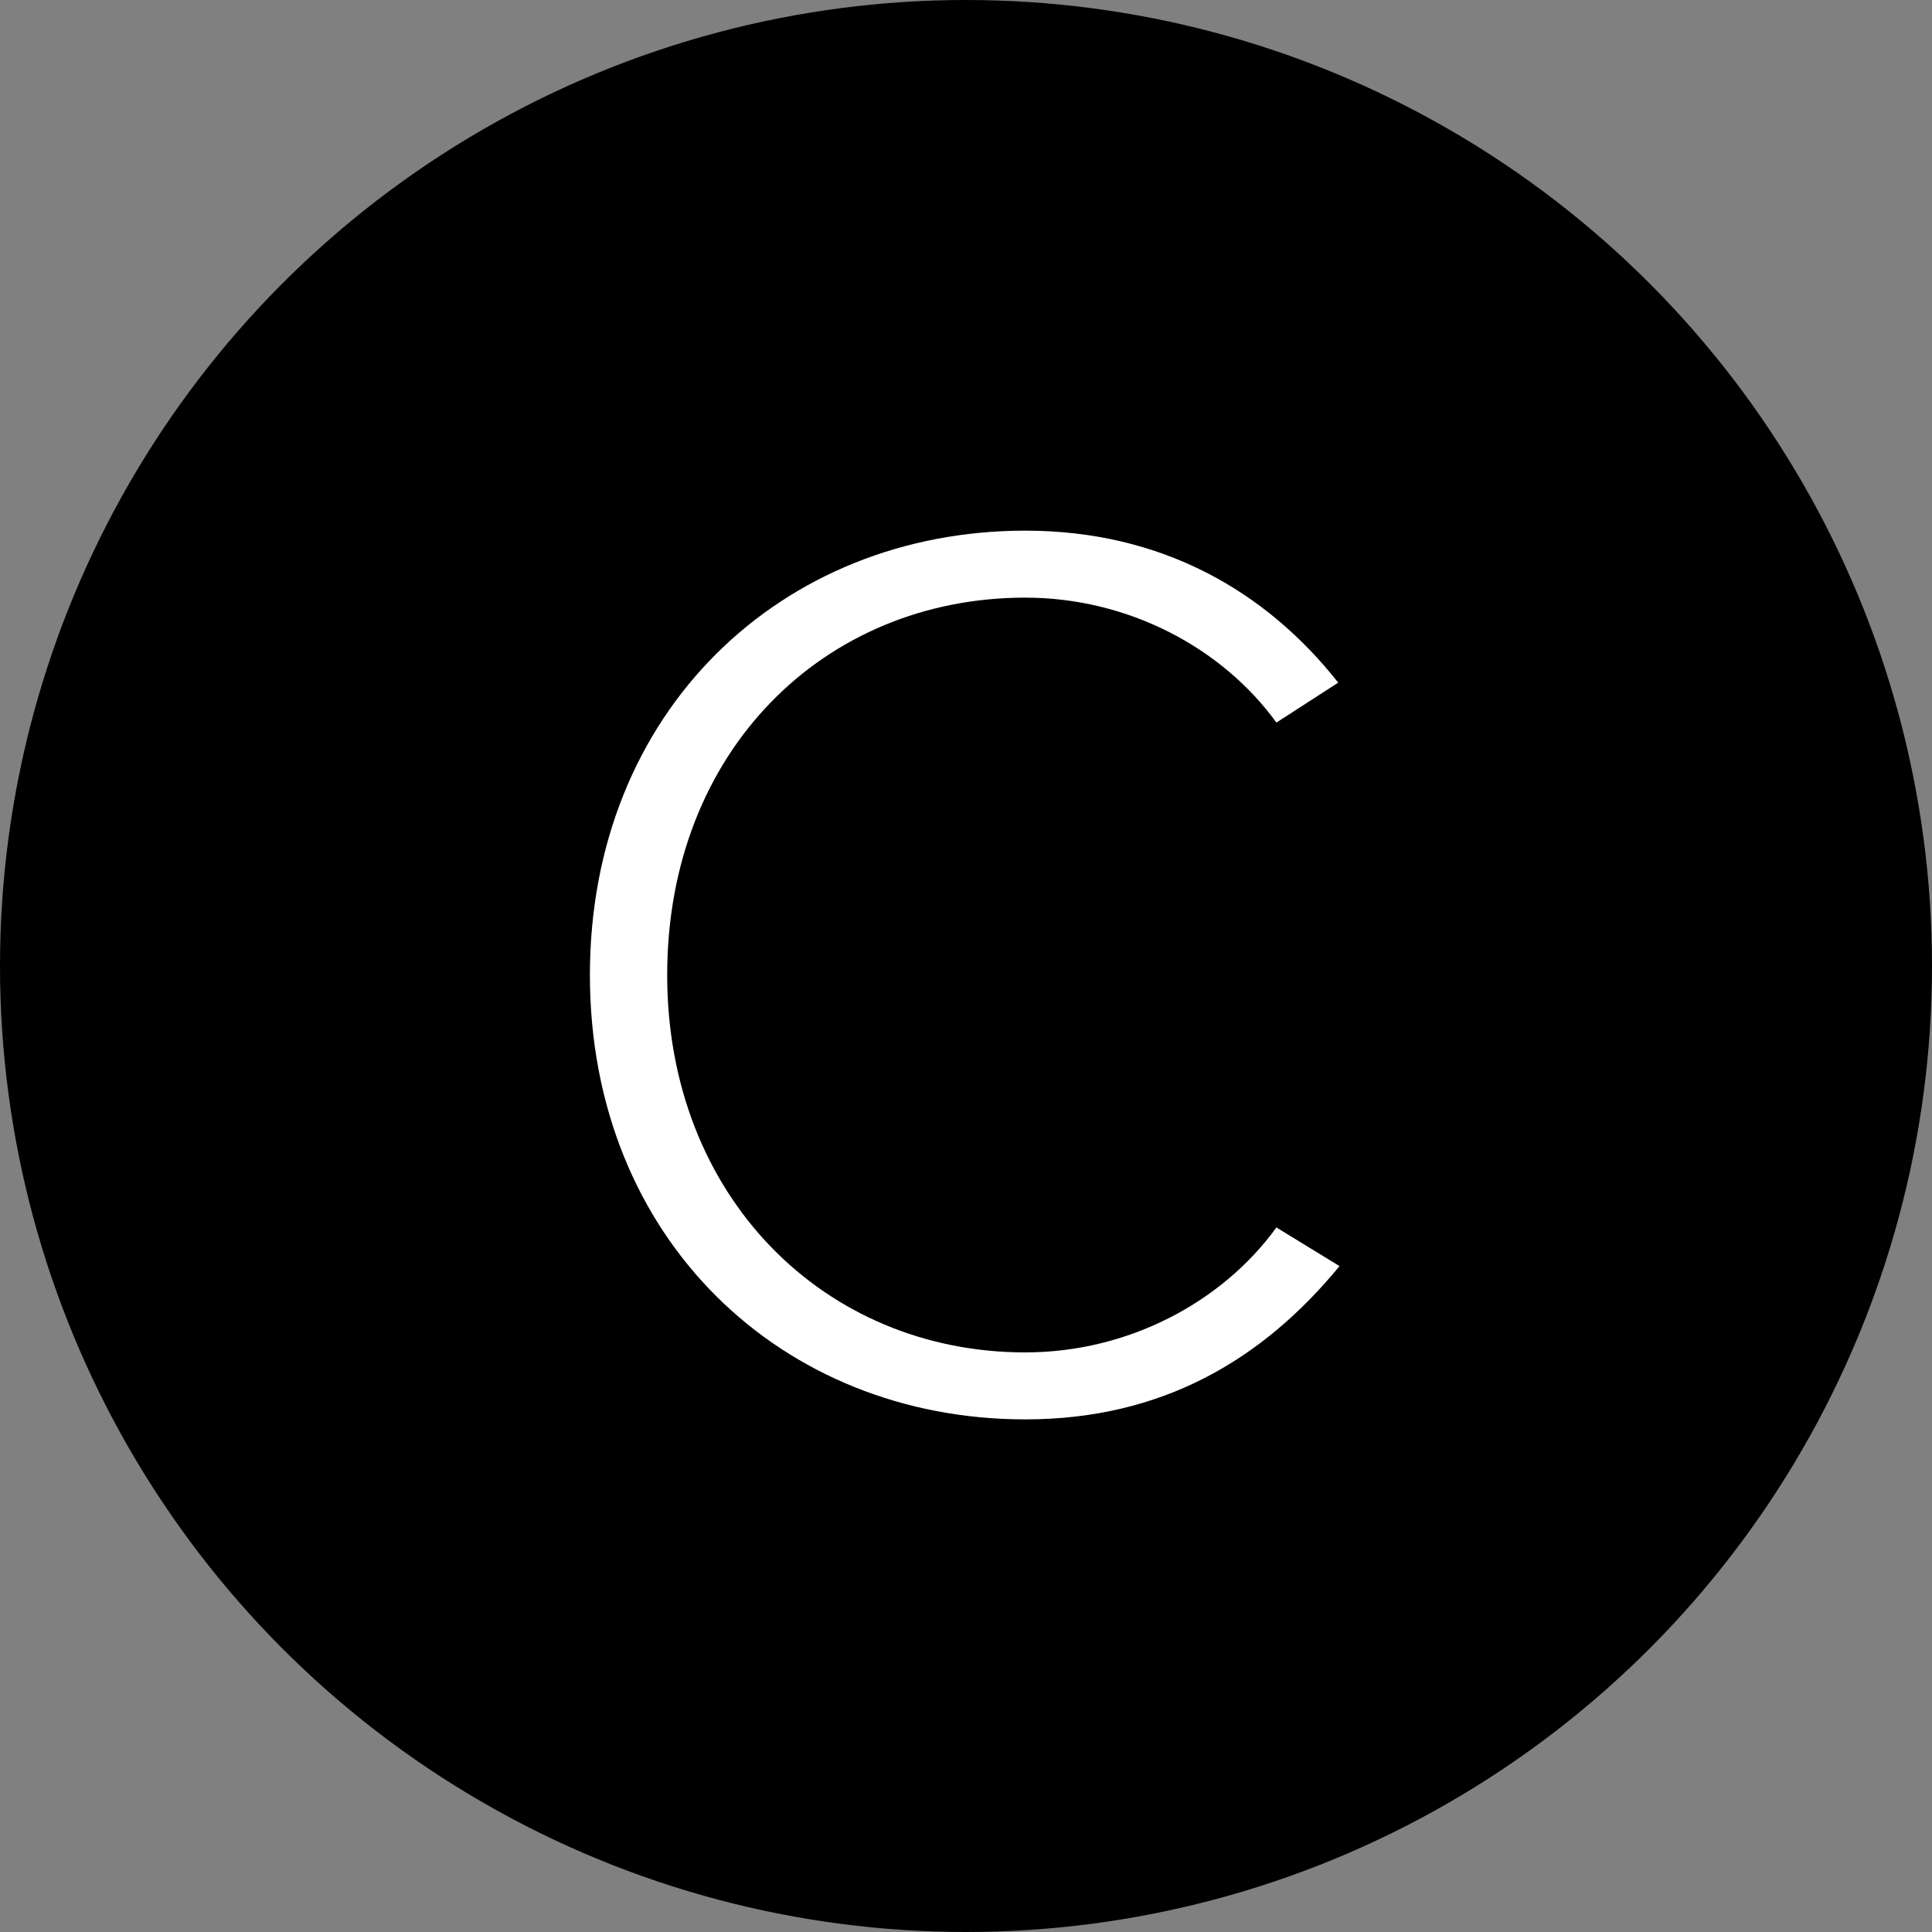 <?xml version="1.0" encoding="UTF-8" standalone="no"?>
<svg width="500px" height="500px" viewBox="0 0 500 500" version="1.1" xmlns="http://www.w3.org/2000/svg" xmlns:xlink="http://www.w3.org/1999/xlink" xmlns:sketch="http://www.bohemiancoding.com/sketch/ns">
    <rect x="0" y="0" width="500" height="500" fill="#808080" stroke="none"/>
    <!-- Generator: Sketch 3.4.4 (17249) - http://www.bohemiancoding.com/sketch -->
    <title>icon-font_83_CreativeCommons</title>
    <desc>Created with Sketch.</desc>
    <defs></defs>
    <g id="Page-1" stroke="none" stroke-width="1" fill="none" fill-rule="evenodd" sketch:type="MSPage">
        <g id="Artboard-1" sketch:type="MSArtboardGroup" transform="translate(-4000, -8000)">
            <g id="icon-font_83_CreativeCommons" sketch:type="MSLayerGroup" transform="translate(4000, 8000)">
                <circle id="Oval-10" fill="#000000" sketch:type="MSShapeGroup" cx="250" cy="250" r="250"></circle>
                <path d="M265.333,367.333 C300.667,367.333 326.667,352 346.667,327.667 L330.333,317.667 C316.333,337 292,350 265.333,350 C213.333,350 172.667,309.667 172.667,252.333 C172.667,194.333 213.333,154.667 265.333,154.667 C292,154.667 316.333,167.667 330.333,187 L346.333,176.667 C327.667,153 300.667,137.333 265.333,137.333 C202.333,137.333 152.667,184 152.667,252.333 C152.667,320.667 202.333,367.333 265.333,367.333 L265.333,367.333 Z" id="C" fill="#FFFFFF" sketch:type="MSShapeGroup"></path>
            </g>
        </g>
    </g>
</svg>
